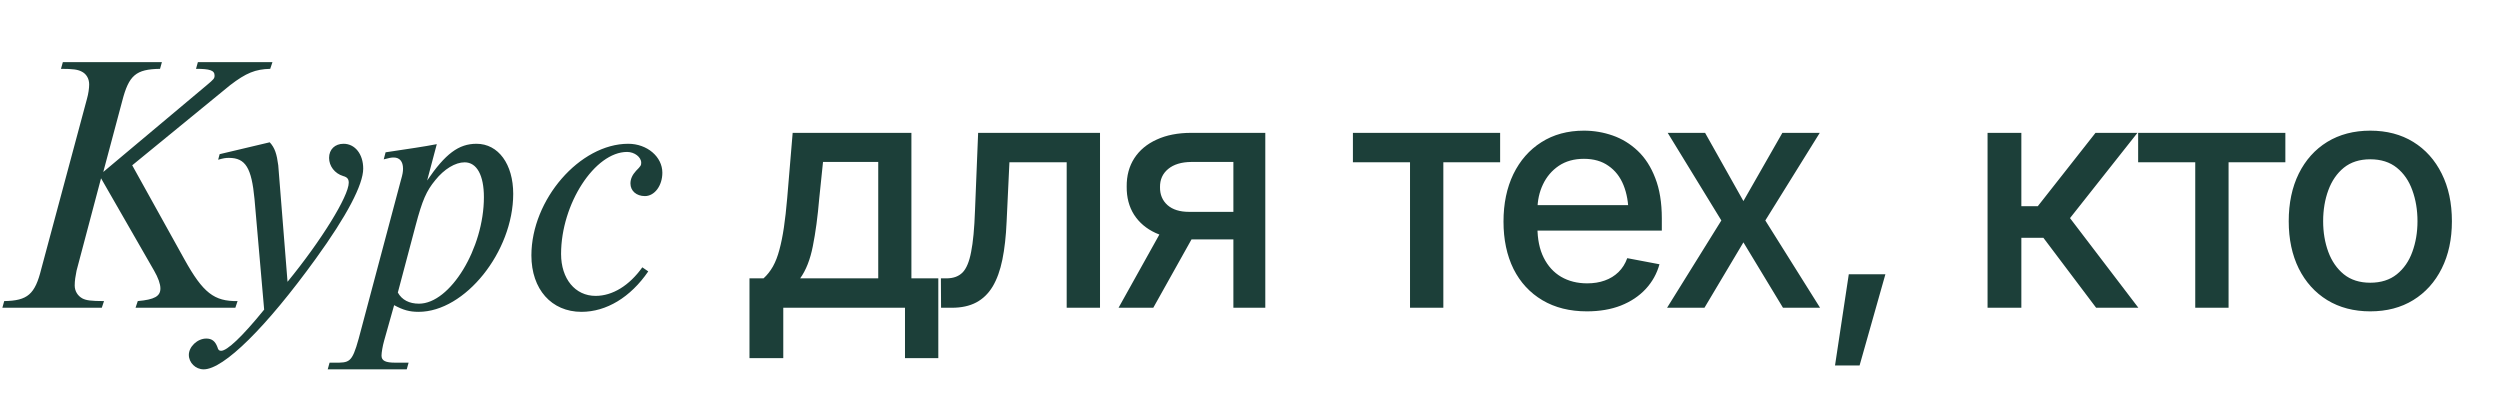 <?xml version="1.0" encoding="UTF-8"?> <svg xmlns="http://www.w3.org/2000/svg" width="593" height="97" viewBox="0 0 593 97" fill="none"><path d="M23.968 42.288L18.16 64.2C17.896 65.52 17.72 66.576 17.72 67.72C17.72 69.04 18.424 70.184 19.568 70.8C20.448 71.24 21.504 71.416 24.672 71.416L24.144 73H0.56L1 71.416C6.544 71.328 8.304 69.832 9.8 63.76L20.624 23.456C20.976 22.224 21.152 20.904 21.152 20.024C21.152 18.616 20.448 17.472 19.304 16.944C18.424 16.504 17.368 16.328 14.464 16.328L14.904 14.744H38.4L37.96 16.328C32.24 16.416 30.568 17.824 28.984 23.984L24.496 40.792L49.048 20.2C50.72 18.792 50.896 18.616 50.896 17.912C50.896 16.68 49.752 16.328 46.496 16.328L46.936 14.744H64.624L64.096 16.328C60.576 16.416 58.376 17.296 54.592 20.2L31.36 39.208L43.768 61.56C48.168 69.48 50.808 71.504 56.352 71.416L55.824 73H32.152L32.68 71.416C36.64 71.064 38.048 70.272 38.048 68.424C38.048 67.368 37.52 65.872 36.552 64.2L23.968 42.288ZM66.002 39.208L68.202 66.84C76.21 57.072 82.722 46.512 82.722 43.344C82.722 42.464 82.37 42.024 81.402 41.76C79.378 41.144 78.058 39.384 78.058 37.448C78.058 35.424 79.466 34.104 81.49 34.104C84.218 34.104 86.154 36.568 86.154 40C86.154 43.784 82.282 51.176 74.89 61.384C63.186 77.576 53.066 87.608 48.314 87.608C46.378 87.608 44.794 86.024 44.794 84.176C44.794 82.24 46.818 80.304 48.93 80.304C50.25 80.304 51.042 80.92 51.57 82.328C51.746 83.032 52.01 83.208 52.45 83.208C53.858 83.208 57.378 79.952 62.658 73.44L60.37 47.216C59.666 39.824 58.258 37.448 54.298 37.448C53.506 37.448 52.978 37.536 51.746 37.888L52.098 36.568L63.978 33.752C65.21 35.072 65.65 36.568 66.002 39.208ZM93.487 72.384L91.111 80.832C90.759 82.064 90.495 83.648 90.495 84.352C90.495 85.584 91.463 86.024 93.751 86.024H96.919L96.479 87.608H77.735L78.175 86.024H80.463C83.367 85.936 83.807 85.32 85.743 77.84L95.071 42.816C95.511 41.32 95.599 40.704 95.599 40C95.599 38.328 94.807 37.36 93.399 37.36C92.783 37.36 92.343 37.448 91.023 37.8L91.463 36.128C97.271 35.248 100.439 34.808 103.607 34.192L101.319 42.816C105.631 36.48 108.799 34.104 113.023 34.104C118.215 34.104 121.735 38.944 121.735 45.984C121.735 59.712 110.295 73.968 99.295 73.968C97.095 73.968 95.599 73.528 93.487 72.384ZM98.591 53.464L94.367 69.392C95.335 71.152 97.095 72.032 99.383 72.032C106.775 72.032 114.783 58.92 114.783 46.776C114.783 41.584 113.111 38.504 110.207 38.504C108.007 38.504 105.367 40.088 103.255 42.728C101.143 45.28 100.175 47.48 98.591 53.464ZM152.359 63.408L153.767 64.376C149.543 70.536 143.823 73.968 137.927 73.968C130.799 73.968 126.047 68.6 126.047 60.592C126.047 47.304 137.575 34.104 149.015 34.104C153.503 34.104 157.111 37.184 157.111 40.968C157.111 44.048 155.263 46.512 152.975 46.512C150.951 46.512 149.543 45.28 149.543 43.52C149.543 42.464 149.983 41.496 150.863 40.528C152.007 39.384 152.095 39.208 152.095 38.592C152.095 37.272 150.511 36.04 148.751 36.04C141.095 36.04 133.087 48.36 133.087 60.24C133.087 66.136 136.431 70.184 141.271 70.184C145.319 70.184 149.279 67.72 152.359 63.408Z" fill="#1C3F39"></path><path d="M177.777 84.949V66.023H181.117C181.983 65.232 182.725 64.292 183.344 63.203C183.962 62.09 184.469 60.779 184.865 59.27C185.286 57.736 185.645 55.967 185.941 53.963C186.238 51.959 186.498 49.646 186.721 47.023L188.02 31.512H216.186V66.023H222.568V84.949H214.664V73H185.793V84.949H177.777ZM189.801 66.023H208.318V38.414H195.219L194.328 47.023C193.957 51.402 193.45 55.188 192.807 58.379C192.188 61.546 191.186 64.094 189.801 66.023ZM223.219 73L223.181 66.023H224.629C226.187 65.999 227.412 65.541 228.303 64.65C229.218 63.735 229.898 62.115 230.344 59.789C230.814 57.464 231.123 54.173 231.271 49.918L232.013 31.512H260.922V73H253.017V38.488H239.435L238.767 52.627C238.619 56.041 238.285 59.022 237.765 61.57C237.246 64.118 236.479 66.246 235.465 67.953C234.45 69.635 233.151 70.897 231.568 71.738C229.985 72.579 228.055 73 225.779 73H223.219ZM292.558 73V38.414H282.576C280.225 38.439 278.395 38.995 277.084 40.084C275.772 41.172 275.129 42.607 275.154 44.389C275.129 46.145 275.723 47.568 276.935 48.656C278.147 49.72 279.854 50.252 282.056 50.252H294.859V56.783H282.056C278.988 56.783 276.341 56.276 274.115 55.262C271.913 54.247 270.206 52.8 268.994 50.92C267.806 49.04 267.225 46.825 267.25 44.277C267.225 41.68 267.831 39.428 269.068 37.523C270.305 35.618 272.074 34.147 274.375 33.107C276.675 32.044 279.409 31.512 282.576 31.512H300.128V73H292.558ZM265.32 73L277.009 52.033H285.285L273.558 73H265.32ZM320.911 38.488V31.512H355.831V38.488H342.36V73H334.456V38.488H320.911ZM376.409 73.853C372.352 73.853 368.839 72.975 365.87 71.219C362.901 69.462 360.613 66.988 359.005 63.797C357.421 60.581 356.63 56.833 356.63 52.553C356.63 48.297 357.409 44.55 358.968 41.309C360.551 38.068 362.765 35.544 365.61 33.738C368.48 31.908 371.845 30.992 375.704 30.992C378.054 30.992 380.33 31.376 382.532 32.143C384.734 32.91 386.713 34.122 388.47 35.779C390.226 37.437 391.611 39.589 392.626 42.236C393.665 44.883 394.184 48.075 394.184 51.81V54.705H361.194V48.656H390.028L386.28 50.66C386.28 48.112 385.884 45.861 385.093 43.906C384.301 41.952 383.113 40.43 381.53 39.342C379.971 38.228 378.029 37.672 375.704 37.672C373.378 37.672 371.387 38.228 369.729 39.342C368.096 40.455 366.847 41.927 365.981 43.758C365.115 45.589 364.682 47.592 364.682 49.77V53.889C364.682 56.734 365.177 59.146 366.167 61.125C367.156 63.104 368.529 64.613 370.286 65.652C372.067 66.691 374.133 67.211 376.483 67.211C378.017 67.211 379.402 66.988 380.639 66.543C381.901 66.098 382.99 65.43 383.905 64.539C384.82 63.648 385.513 62.547 385.983 61.236L393.628 62.684C393.009 64.91 391.921 66.865 390.362 68.547C388.804 70.229 386.837 71.54 384.462 72.481C382.111 73.396 379.427 73.853 376.409 73.853ZM404.446 31.512L413.538 47.691L422.778 31.512H431.647L418.733 52.293L431.721 73H422.926L413.538 57.488L404.297 73H395.428L408.305 52.293L395.577 31.512H404.446ZM435.266 86.693L438.532 65.059H447.215L441.092 86.693H435.266ZM471.449 73V31.512H479.465V48.916H483.361L497.055 31.512H507L491.006 51.736L507.223 73H497.203L484.697 56.412H479.465V73H471.449ZM507.168 38.488V31.512H542.087V38.488H528.617V73H520.712V38.488H507.168ZM562.22 73.853C558.336 73.853 554.934 72.963 552.015 71.182C549.12 69.4 546.869 66.902 545.261 63.685C543.678 60.469 542.886 56.734 542.886 52.478C542.886 48.174 543.678 44.413 545.261 41.197C546.869 37.956 549.12 35.445 552.015 33.664C554.934 31.883 558.336 30.992 562.22 30.992C566.129 30.992 569.531 31.883 572.425 33.664C575.32 35.445 577.571 37.956 579.179 41.197C580.787 44.413 581.591 48.174 581.591 52.478C581.591 56.734 580.787 60.469 579.179 63.685C577.571 66.902 575.32 69.4 572.425 71.182C569.531 72.963 566.129 73.853 562.22 73.853ZM562.22 67.062C564.768 67.062 566.871 66.394 568.529 65.059C570.186 63.723 571.411 61.954 572.203 59.752C573.019 57.525 573.427 55.101 573.427 52.478C573.427 49.807 573.019 47.357 572.203 45.131C571.411 42.904 570.186 41.123 568.529 39.787C566.871 38.451 564.768 37.783 562.22 37.783C559.697 37.783 557.606 38.451 555.949 39.787C554.316 41.123 553.091 42.904 552.275 45.131C551.458 47.357 551.05 49.807 551.05 52.478C551.05 55.101 551.458 57.525 552.275 59.752C553.091 61.954 554.316 63.723 555.949 65.059C557.606 66.394 559.697 67.062 562.22 67.062Z" fill="#1C3F39"></path></svg> 